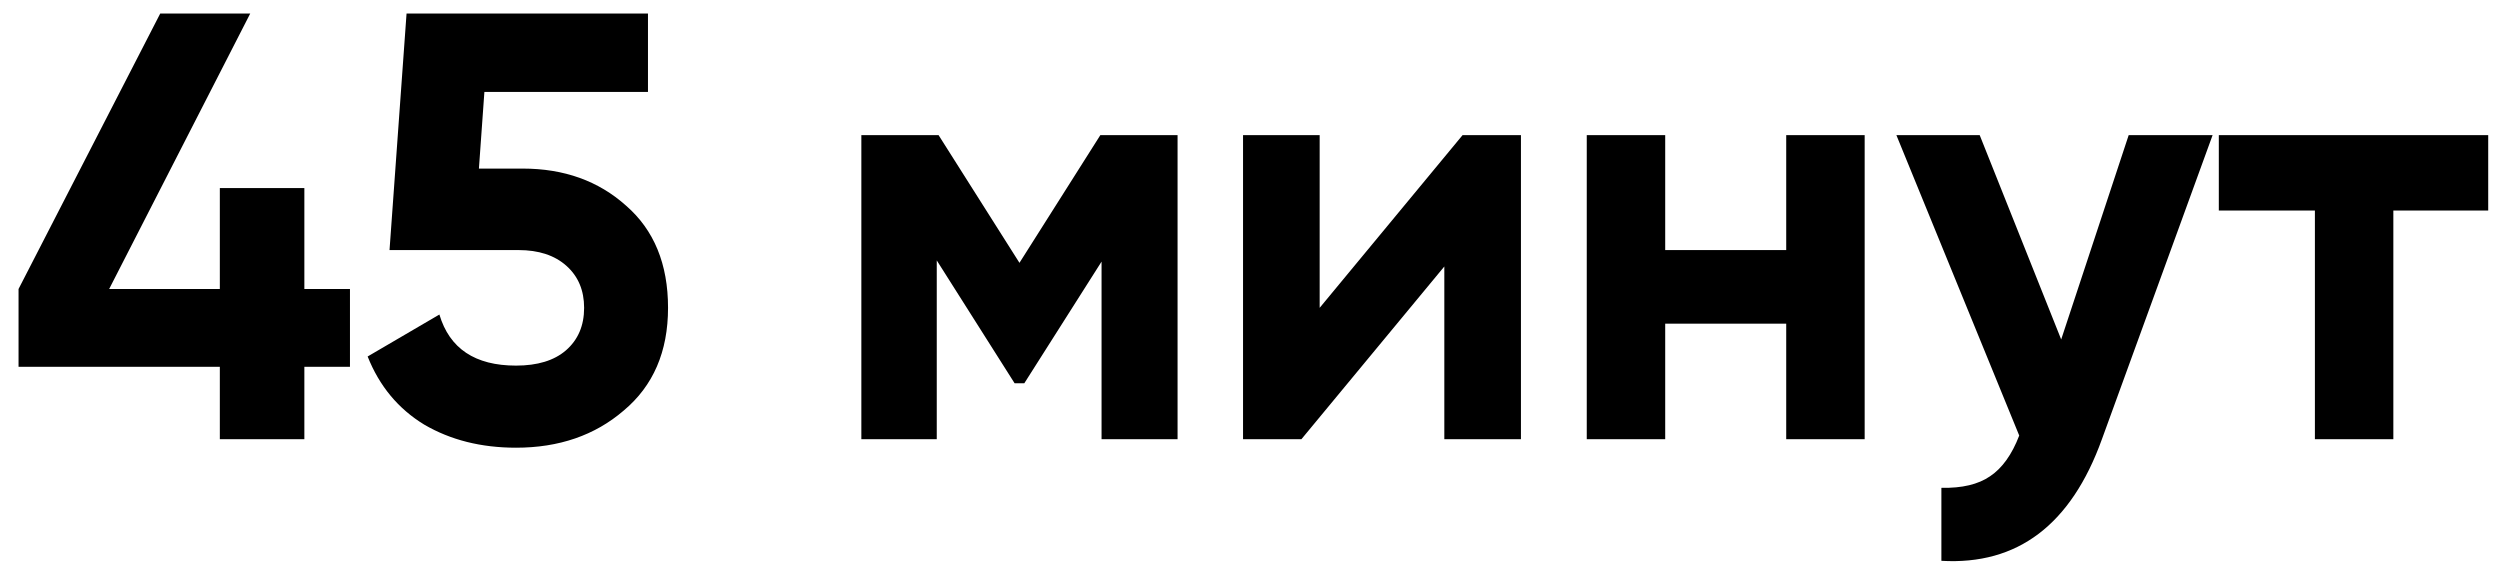 <?xml version="1.0" encoding="UTF-8"?> <svg xmlns="http://www.w3.org/2000/svg" width="74" height="17" viewBox="0 0 74 17" fill="none"><path d="M9.009 8.554H10.359V10.858H9.009V13H6.507V10.858H0.549L0.549 8.554L4.743 0.4H7.407L3.231 8.554H6.507V5.566H9.009V8.554ZM14.176 4.99H15.472C16.696 4.99 17.716 5.356 18.532 6.088C19.36 6.808 19.774 7.816 19.774 9.112C19.774 10.408 19.336 11.422 18.46 12.154C17.608 12.886 16.546 13.252 15.274 13.252C14.242 13.252 13.336 13.024 12.556 12.568C11.788 12.1 11.23 11.428 10.882 10.552L13.006 9.31C13.306 10.318 14.062 10.822 15.274 10.822C15.91 10.822 16.402 10.672 16.75 10.372C17.11 10.06 17.29 9.64 17.29 9.112C17.29 8.596 17.116 8.182 16.768 7.87C16.42 7.558 15.946 7.402 15.346 7.402H11.53L12.034 0.4H19.18V2.722H14.338L14.176 4.99ZM32.57 4H34.856V13H32.606V7.744L30.32 11.344H30.032L27.728 7.708V13H25.496V4H27.782L30.176 7.78L32.57 4ZM39.062 9.112L43.292 4H45.02V13H42.752V7.888L38.522 13H36.794V4H39.062V9.112ZM52.872 7.402V4H55.194V13H52.872V9.58H49.29V13H46.968V4H49.29V7.402H52.872ZM61.011 10.048L63.009 4H65.493L62.217 13C61.305 15.532 59.721 16.732 57.465 16.6V14.44C58.077 14.452 58.557 14.338 58.905 14.098C59.265 13.858 59.553 13.456 59.769 12.892L56.133 4H58.599L61.011 10.048ZM65.677 4H73.651V6.232H70.843V13H68.521V6.232H65.677V4Z" fill="black"></path></svg> 